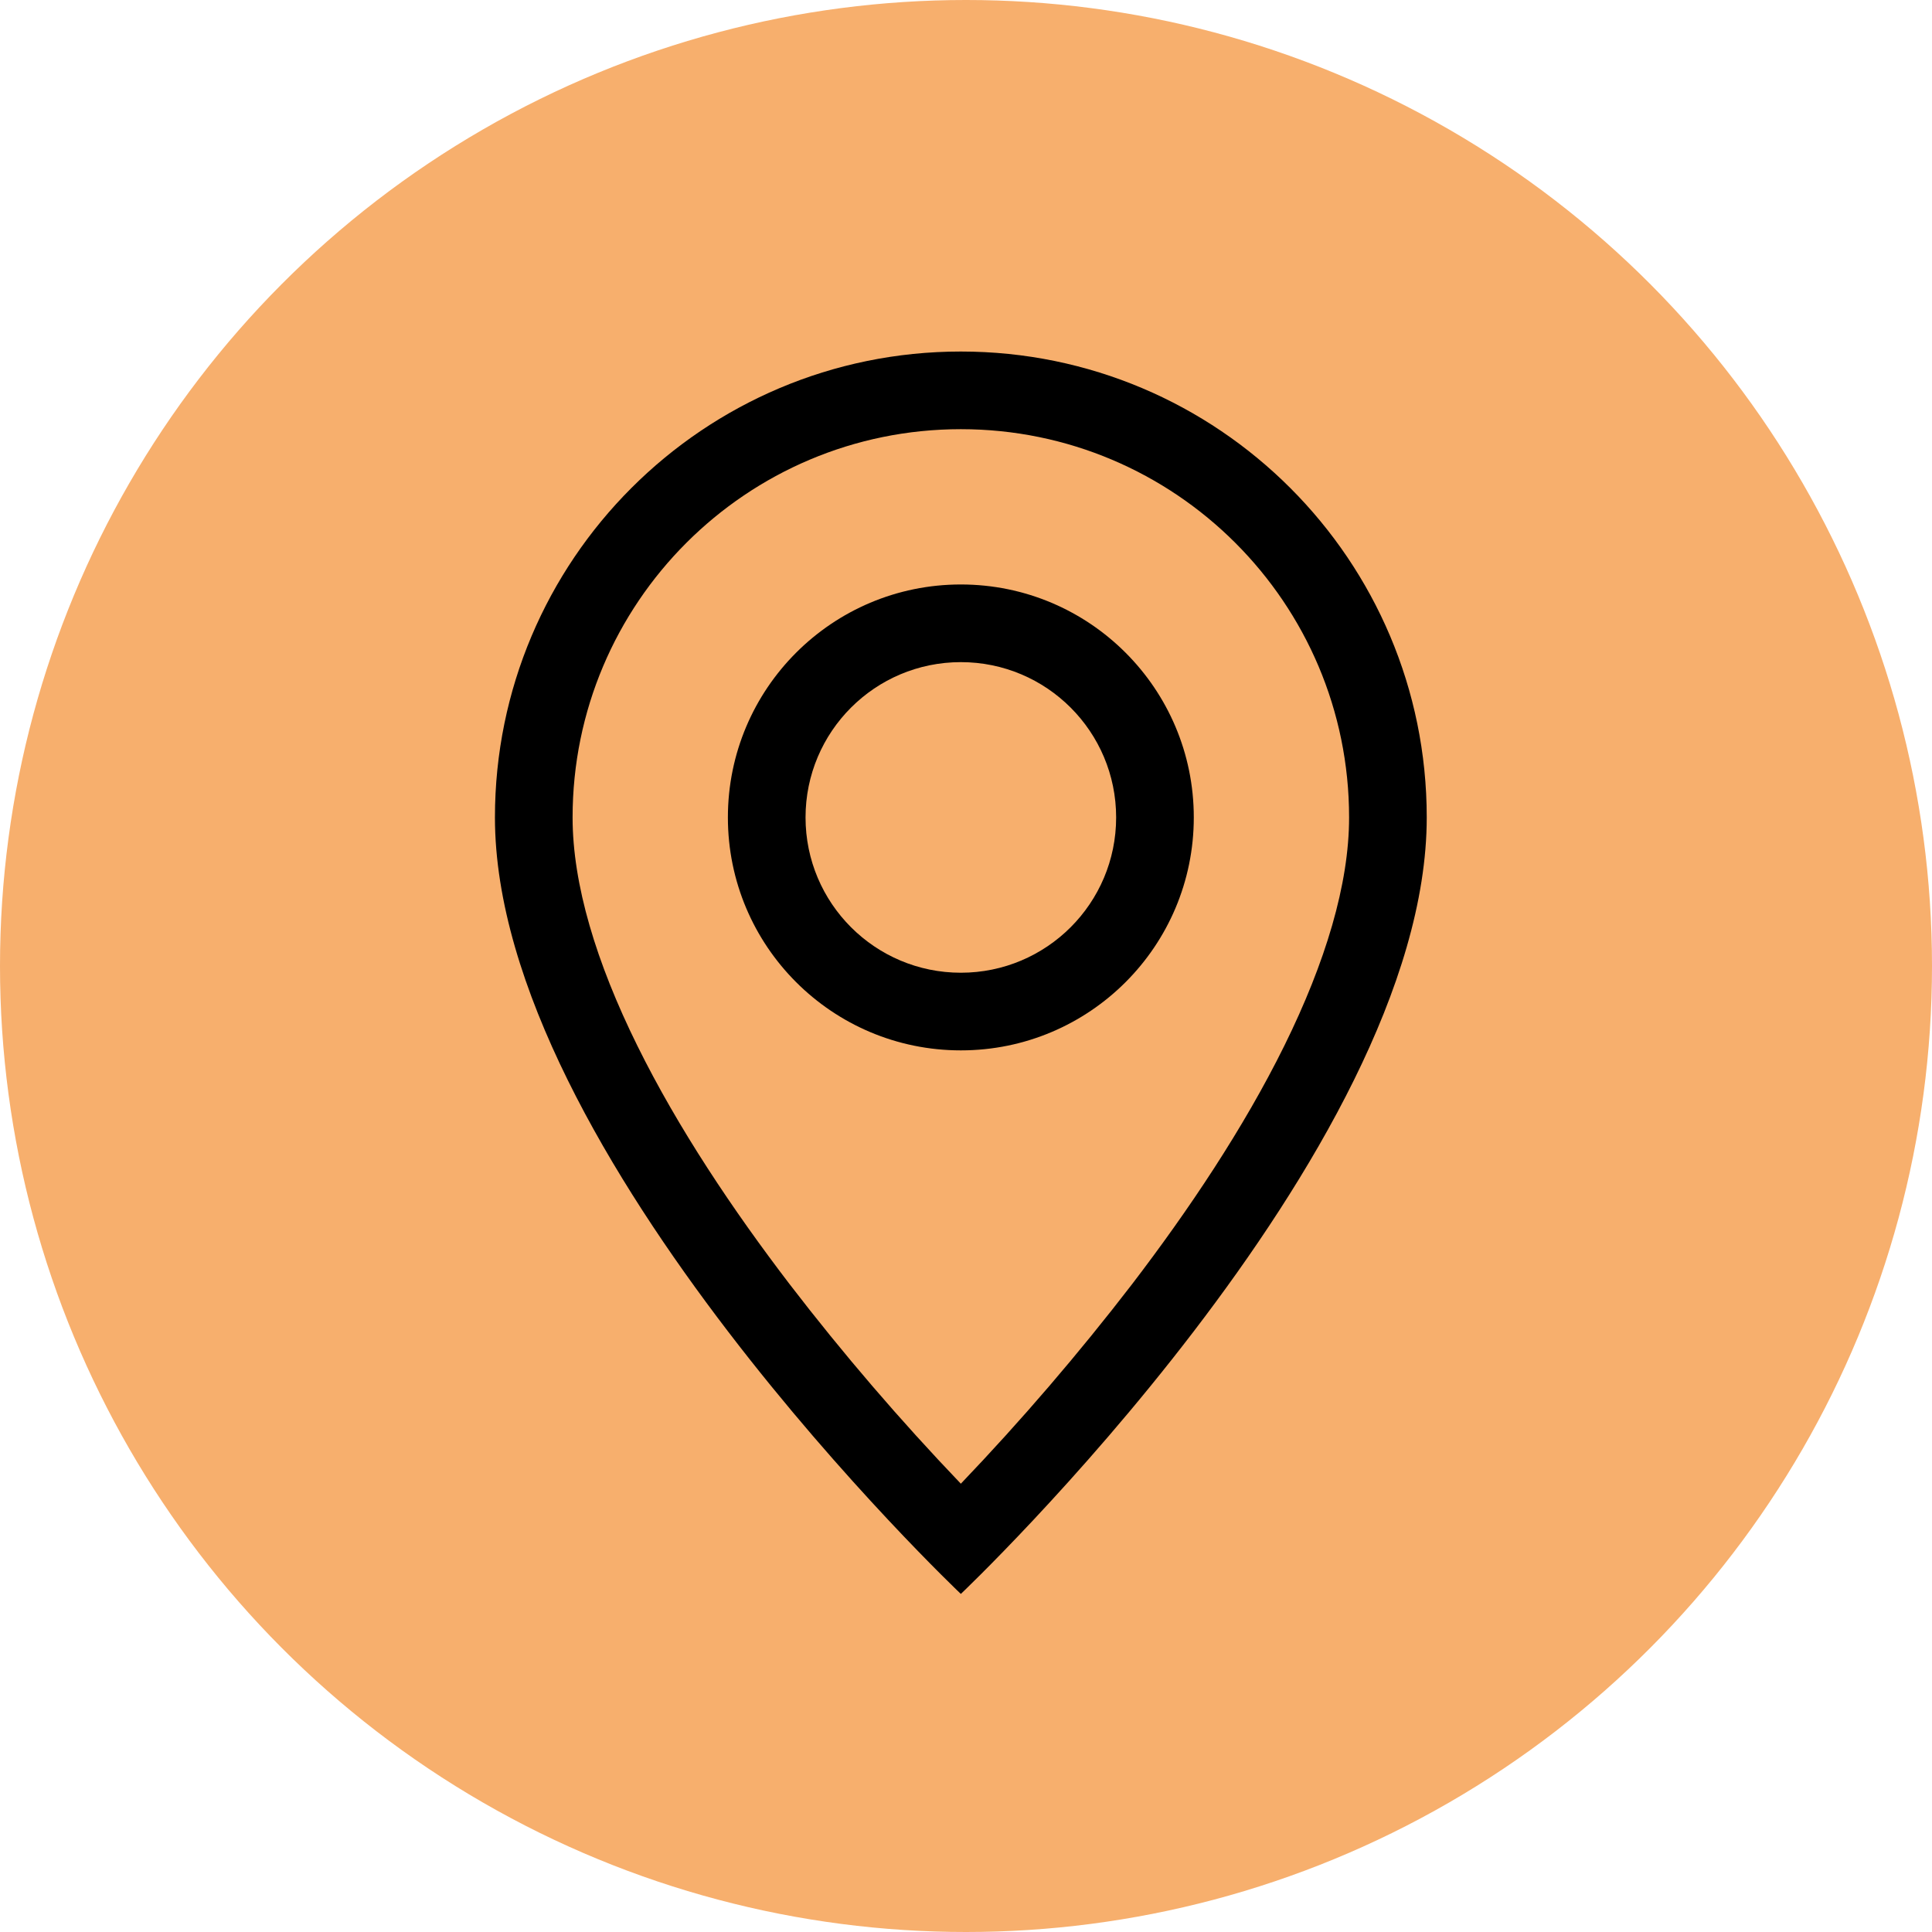 <?xml version="1.0" encoding="UTF-8"?> <svg xmlns="http://www.w3.org/2000/svg" id="Layer_1" version="1.1" viewBox="0 0 344.6 344.6"><defs><style> .st0 { fill: #f7af6d; } </style></defs><circle class="st0" cx="172.3" cy="172.3" r="172.3"></circle><path d="M229.08,186.52c-7.26,14.71-17.09,29.36-27.15,42.52-9.54,12.4-19.74,24.29-30.55,35.6-10.82-11.31-21.02-23.19-30.55-35.6-10.06-13.16-19.89-27.81-27.15-42.52-7.34-14.86-11.55-28.78-11.55-40.72,0-38.25,31.01-69.25,69.25-69.25s69.25,31.01,69.25,69.25c0,11.94-4.22,25.86-11.55,40.72M171.38,284.3s83.1-78.75,83.1-138.5c0-45.9-37.21-83.1-83.1-83.1s-83.1,37.21-83.1,83.1c0,59.75,83.1,138.5,83.1,138.5"></path><path d="M171.38,173.5c-15.3,0-27.7-12.4-27.7-27.7s12.4-27.7,27.7-27.7,27.7,12.4,27.7,27.7-12.4,27.7-27.7,27.7M171.38,187.35c22.95,0,41.55-18.6,41.55-41.55s-18.6-41.55-41.55-41.55-41.55,18.6-41.55,41.55,18.6,41.55,41.55,41.55"></path></svg> 
